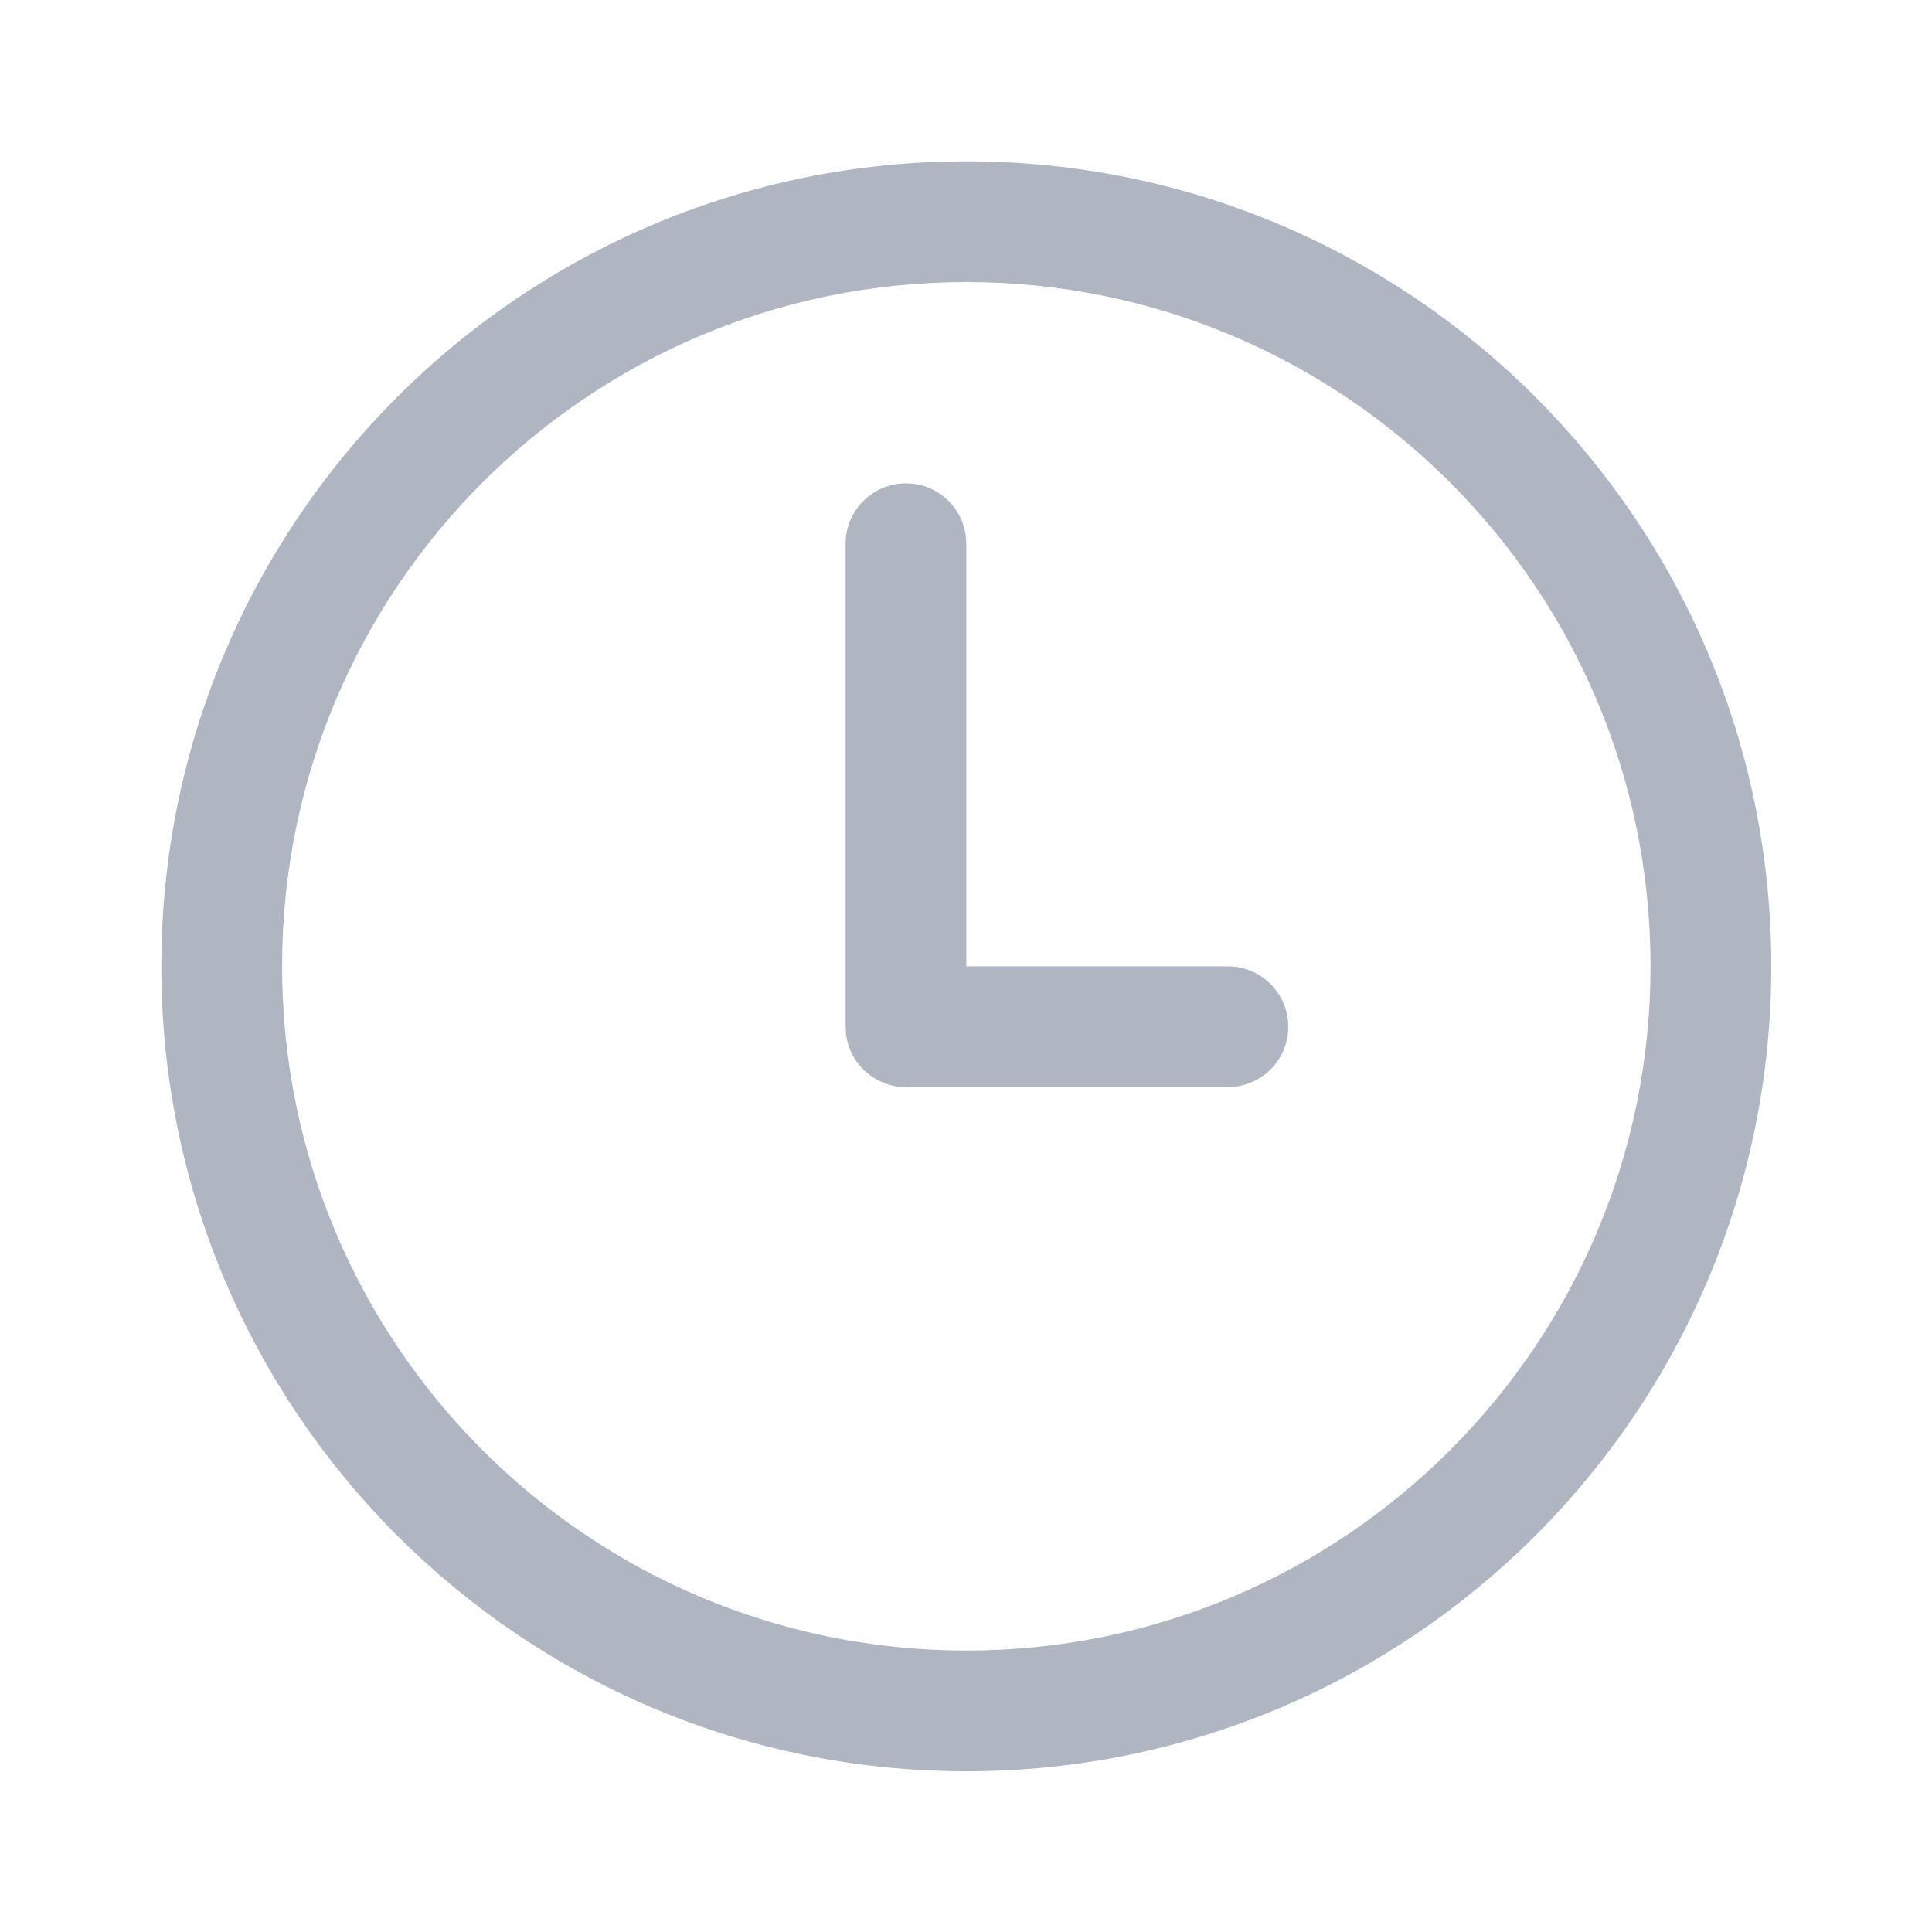 <svg width="16" height="16" viewBox="0 0 16 16" fill="none" xmlns="http://www.w3.org/2000/svg">
<path d="M2.336 8.003C2.336 4.873 4.873 2.336 8.003 2.336C11.132 2.336 13.669 4.873 13.669 8.003C13.669 11.132 11.132 13.669 8.003 13.669C4.873 13.669 2.336 11.132 2.336 8.003ZM8.003 1.336C4.321 1.336 1.336 4.321 1.336 8.003C1.336 11.684 4.321 14.669 8.003 14.669C11.684 14.669 14.669 11.684 14.669 8.003C14.669 4.321 11.684 1.336 8.003 1.336ZM7.998 4.435C7.965 4.191 7.756 4.003 7.503 4.003C7.227 4.003 7.003 4.227 7.003 4.503V8.503L7.007 8.57C7.04 8.814 7.25 9.003 7.503 9.003H10.169L10.237 8.998C10.481 8.965 10.669 8.756 10.669 8.503C10.669 8.227 10.445 8.003 10.169 8.003H8.003V4.503L7.998 4.435Z" fill="#AFB6C2"/>
</svg>
